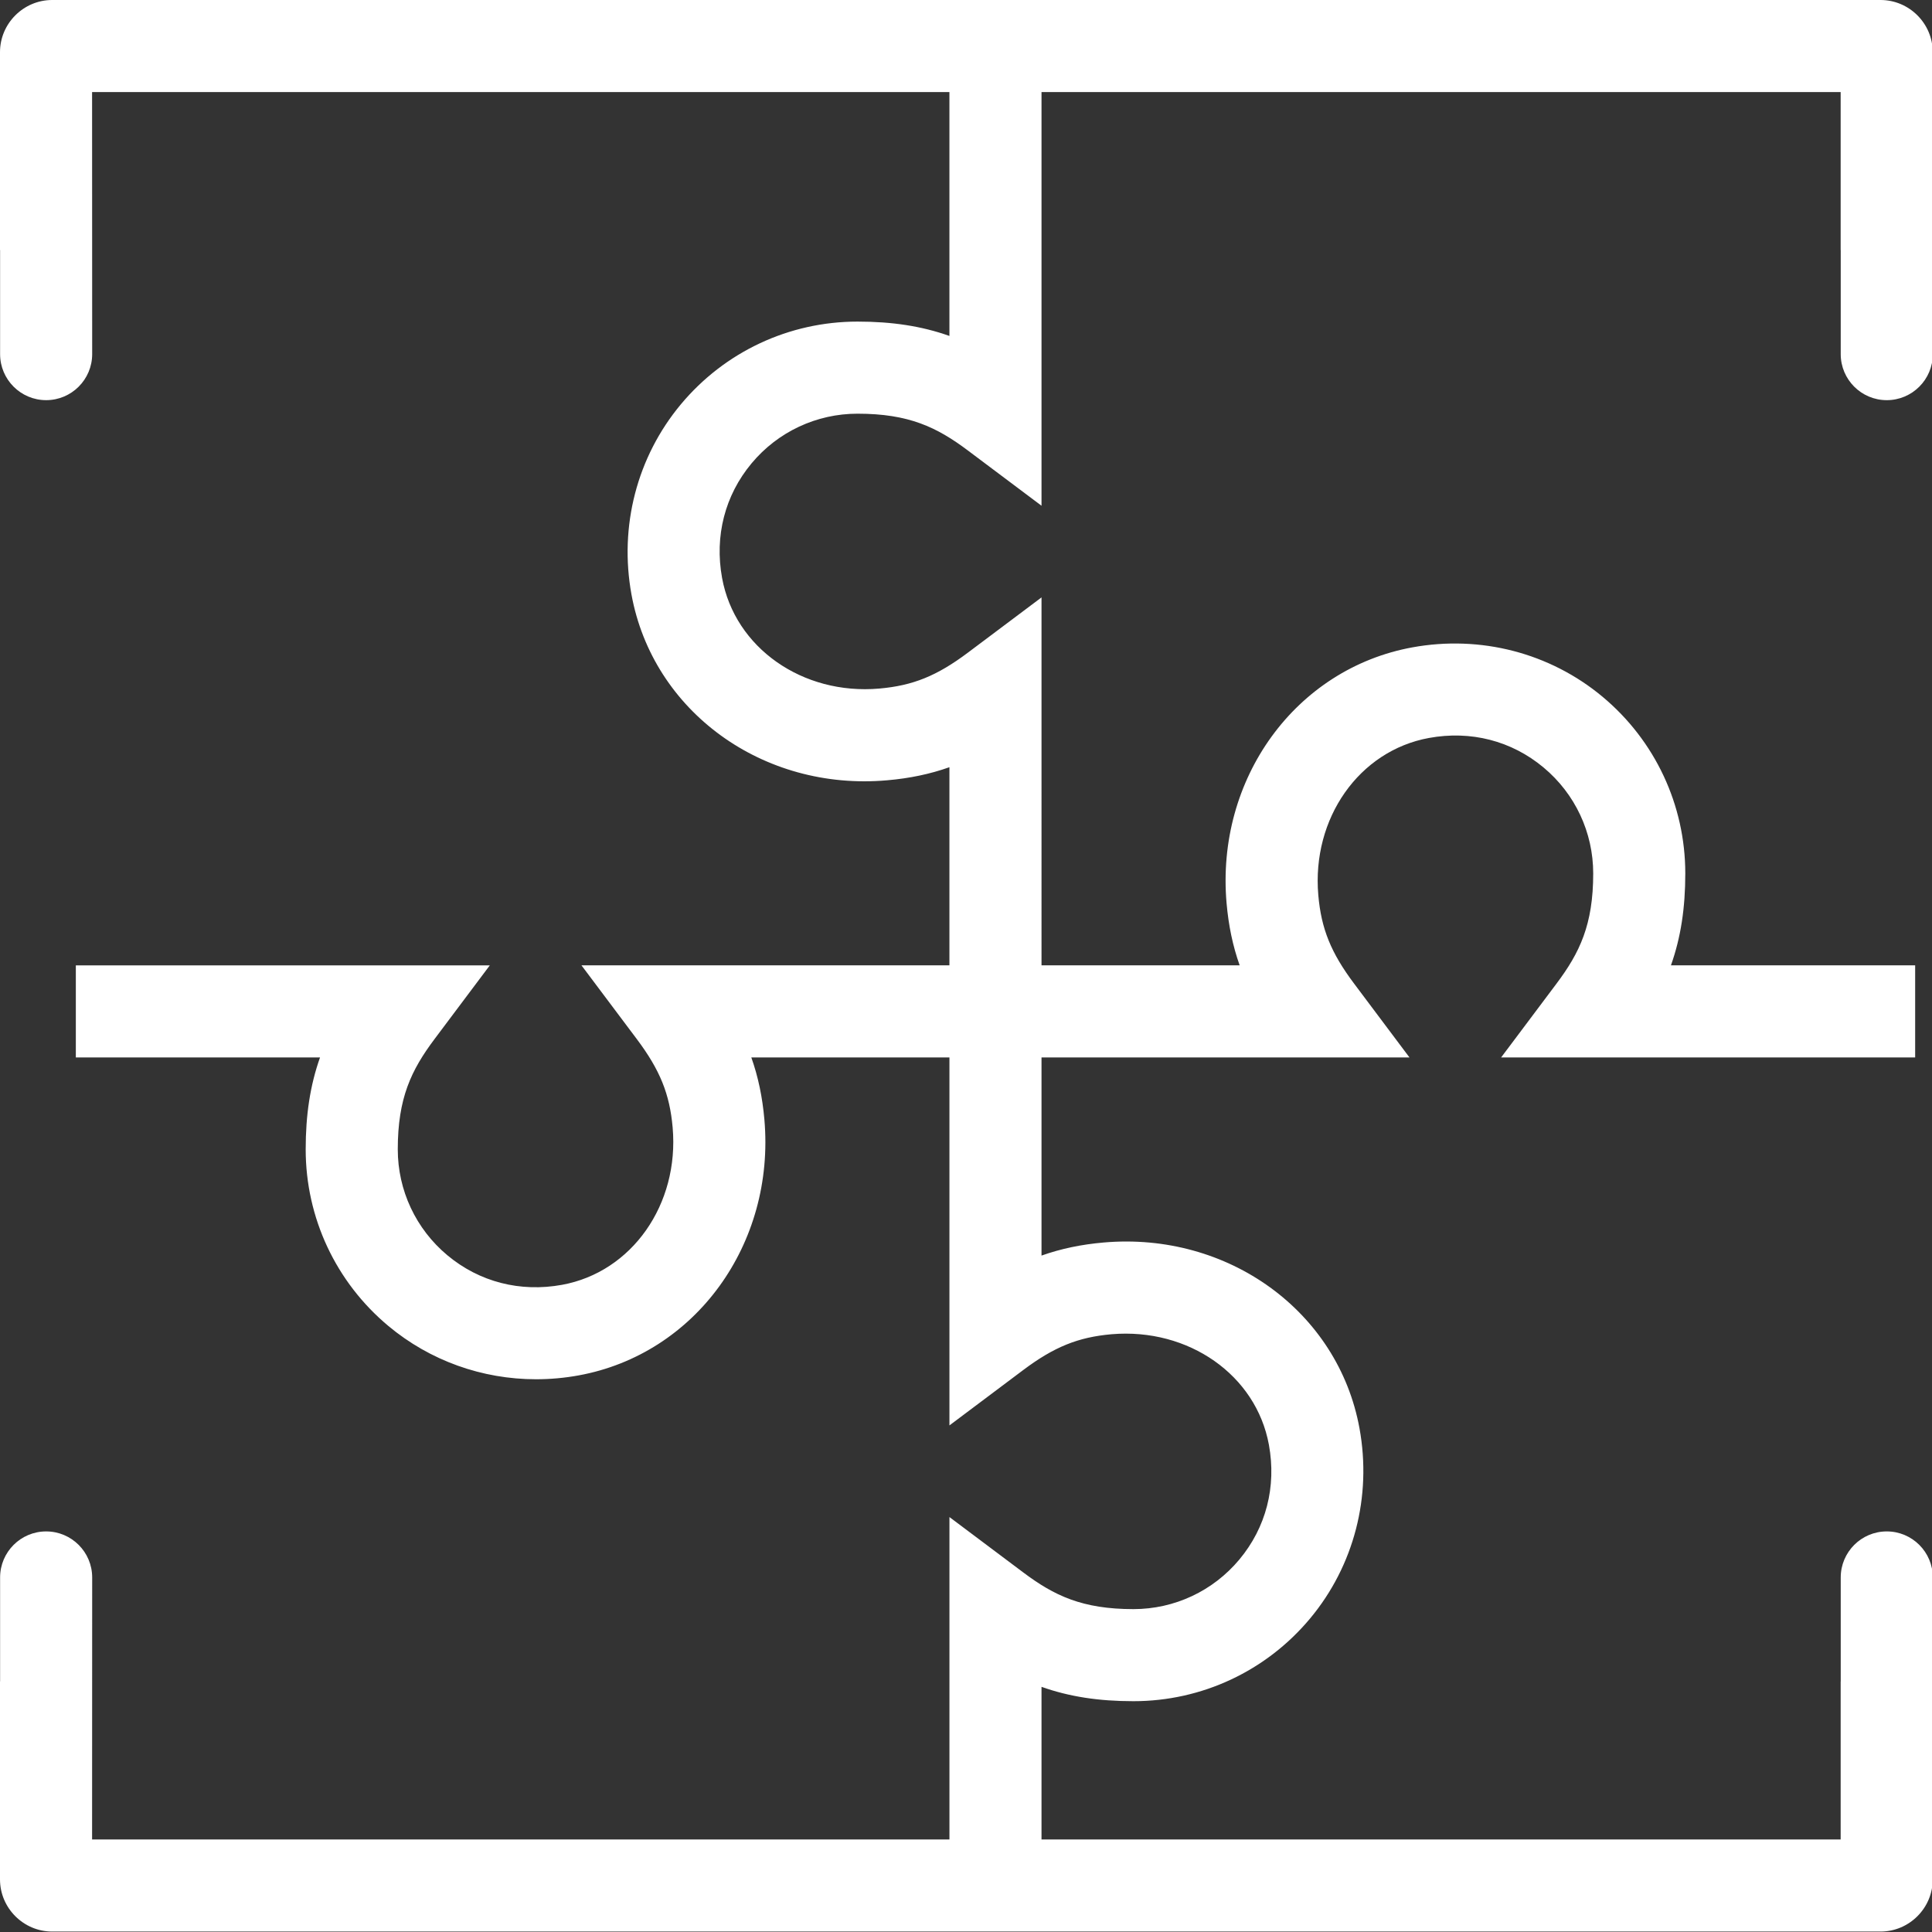 <?xml version="1.0" encoding="utf-8"?>
<!DOCTYPE svg PUBLIC "-//W3C//DTD SVG 1.1//EN" "http://www.w3.org/Graphics/SVG/1.1/DTD/svg11.dtd">
<svg xmlns="http://www.w3.org/2000/svg" xmlns:xlink="http://www.w3.org/1999/xlink" version="1.1" id="Ebene_1" x="0px" y="0px" width="200" height="200" viewBox="0 0 250 250" enable-background="new 0 0 250 250" xml:space="preserve">
<rect x="0" y="0" width="250" height="250" fill="#333333" stroke="none"/>
<path fill="#FFFFFF" d="M244.146,51.781c3.291,0,5.958-2.672,5.958-5.958V31.626c0-0.023-0.009-0.048-0.009-0.071V6.754  c0-3.714-3.04-6.754-6.755-6.754H6.754C3.039,0,0,3.04,0,6.754v25.608h0.012v13.46c0,3.286,2.669,5.958,5.958,5.958  c3.292,0,5.958-2.672,5.958-5.958l-0.012-33.907h110.939v31.555c-3.614-1.282-7.441-1.856-11.894-1.856  c-8.852,0-17.183,3.902-22.858,10.706c-5.672,6.803-8.002,15.772-6.39,24.61c2.76,15.115,17,25.476,33.108,24.037  c2.879-0.251,5.505-0.795,8.034-1.691v25.64H75.242l7.156,9.534c3.004,4.003,4.262,7.107,4.643,11.453  c0.871,9.953-5.279,18.7-14.309,20.351c-5.424,0.989-10.696-0.366-14.837-3.819c-4.082-3.406-6.423-8.402-6.423-13.712  c0-6.632,1.745-10.256,4.759-14.272l7.151-9.534H9.813v11.915h31.599c-1.282,3.615-1.856,7.443-1.856,11.892  c0,8.854,3.903,17.188,10.708,22.863c5.389,4.493,12.136,6.888,19.1,6.888c1.829,0,3.672-0.164,5.51-0.499  c15.115-2.759,25.449-16.995,24.038-33.11c-0.252-2.875-0.795-5.504-1.691-8.033h25.636v47.615l9.535-7.156  c4.004-3.004,7.108-4.262,11.456-4.644c9.95-0.837,18.697,5.279,20.349,14.309c0.99,5.428-0.365,10.697-3.817,14.835  c-3.404,4.085-8.402,6.427-13.712,6.427c-6.635,0-10.26-1.746-14.277-4.76l-9.533-7.152v41.72H11.916l0.012-33.904  c0-3.286-2.666-5.958-5.958-5.958c-3.289,0-5.958,2.672-5.958,5.958v13.456H0v25.609c0,3.715,3.039,6.755,6.754,6.755h236.587  c3.715,0,6.755-3.04,6.755-6.755v-24.8c0-0.023,0.009-0.047,0.009-0.069v-14.196c0-3.286-2.667-5.958-5.958-5.958  s-5.958,2.672-5.958,5.958v13.456h-0.009v20.448H134.771v-19.751c3.615,1.286,7.443,1.858,11.895,1.858  c8.855,0,17.189-3.9,22.866-10.71c5.671-6.803,7.999-15.772,6.384-24.607c-2.758-15.114-16.996-25.445-33.107-24.037  c-2.879,0.251-5.506,0.796-8.037,1.692v-25.637h47.614l-7.151-9.535c-3.006-4.003-4.264-7.109-4.646-11.457  c-0.87-9.951,5.281-18.698,14.31-20.349c5.425-0.994,10.694,0.363,14.833,3.816c4.087,3.405,6.429,8.404,6.429,13.714  c0,6.635-1.745,10.259-4.762,14.275l-7.154,9.535h53.576v-11.917h-31.602c1.284-3.614,1.857-7.442,1.857-11.893  c0-8.855-3.905-17.19-10.711-22.867c-6.805-5.673-15.781-7.997-24.608-6.387c-15.114,2.763-25.451,16.997-24.038,33.113  c0.252,2.877,0.797,5.504,1.692,8.033h-25.639V77.304l-9.533,7.153c-4.002,3.001-7.106,4.26-11.457,4.642  c-9.942,0.871-18.698-5.28-20.345-14.309c-0.99-5.427,0.365-10.696,3.818-14.837c3.404-4.081,8.4-6.422,13.707-6.422  c6.636,0,10.259,1.745,14.277,4.758l9.533,7.154V11.916H238.18v20.446h0.009v13.46C238.188,49.109,240.855,51.781,244.146,51.781z"/>
</svg>
